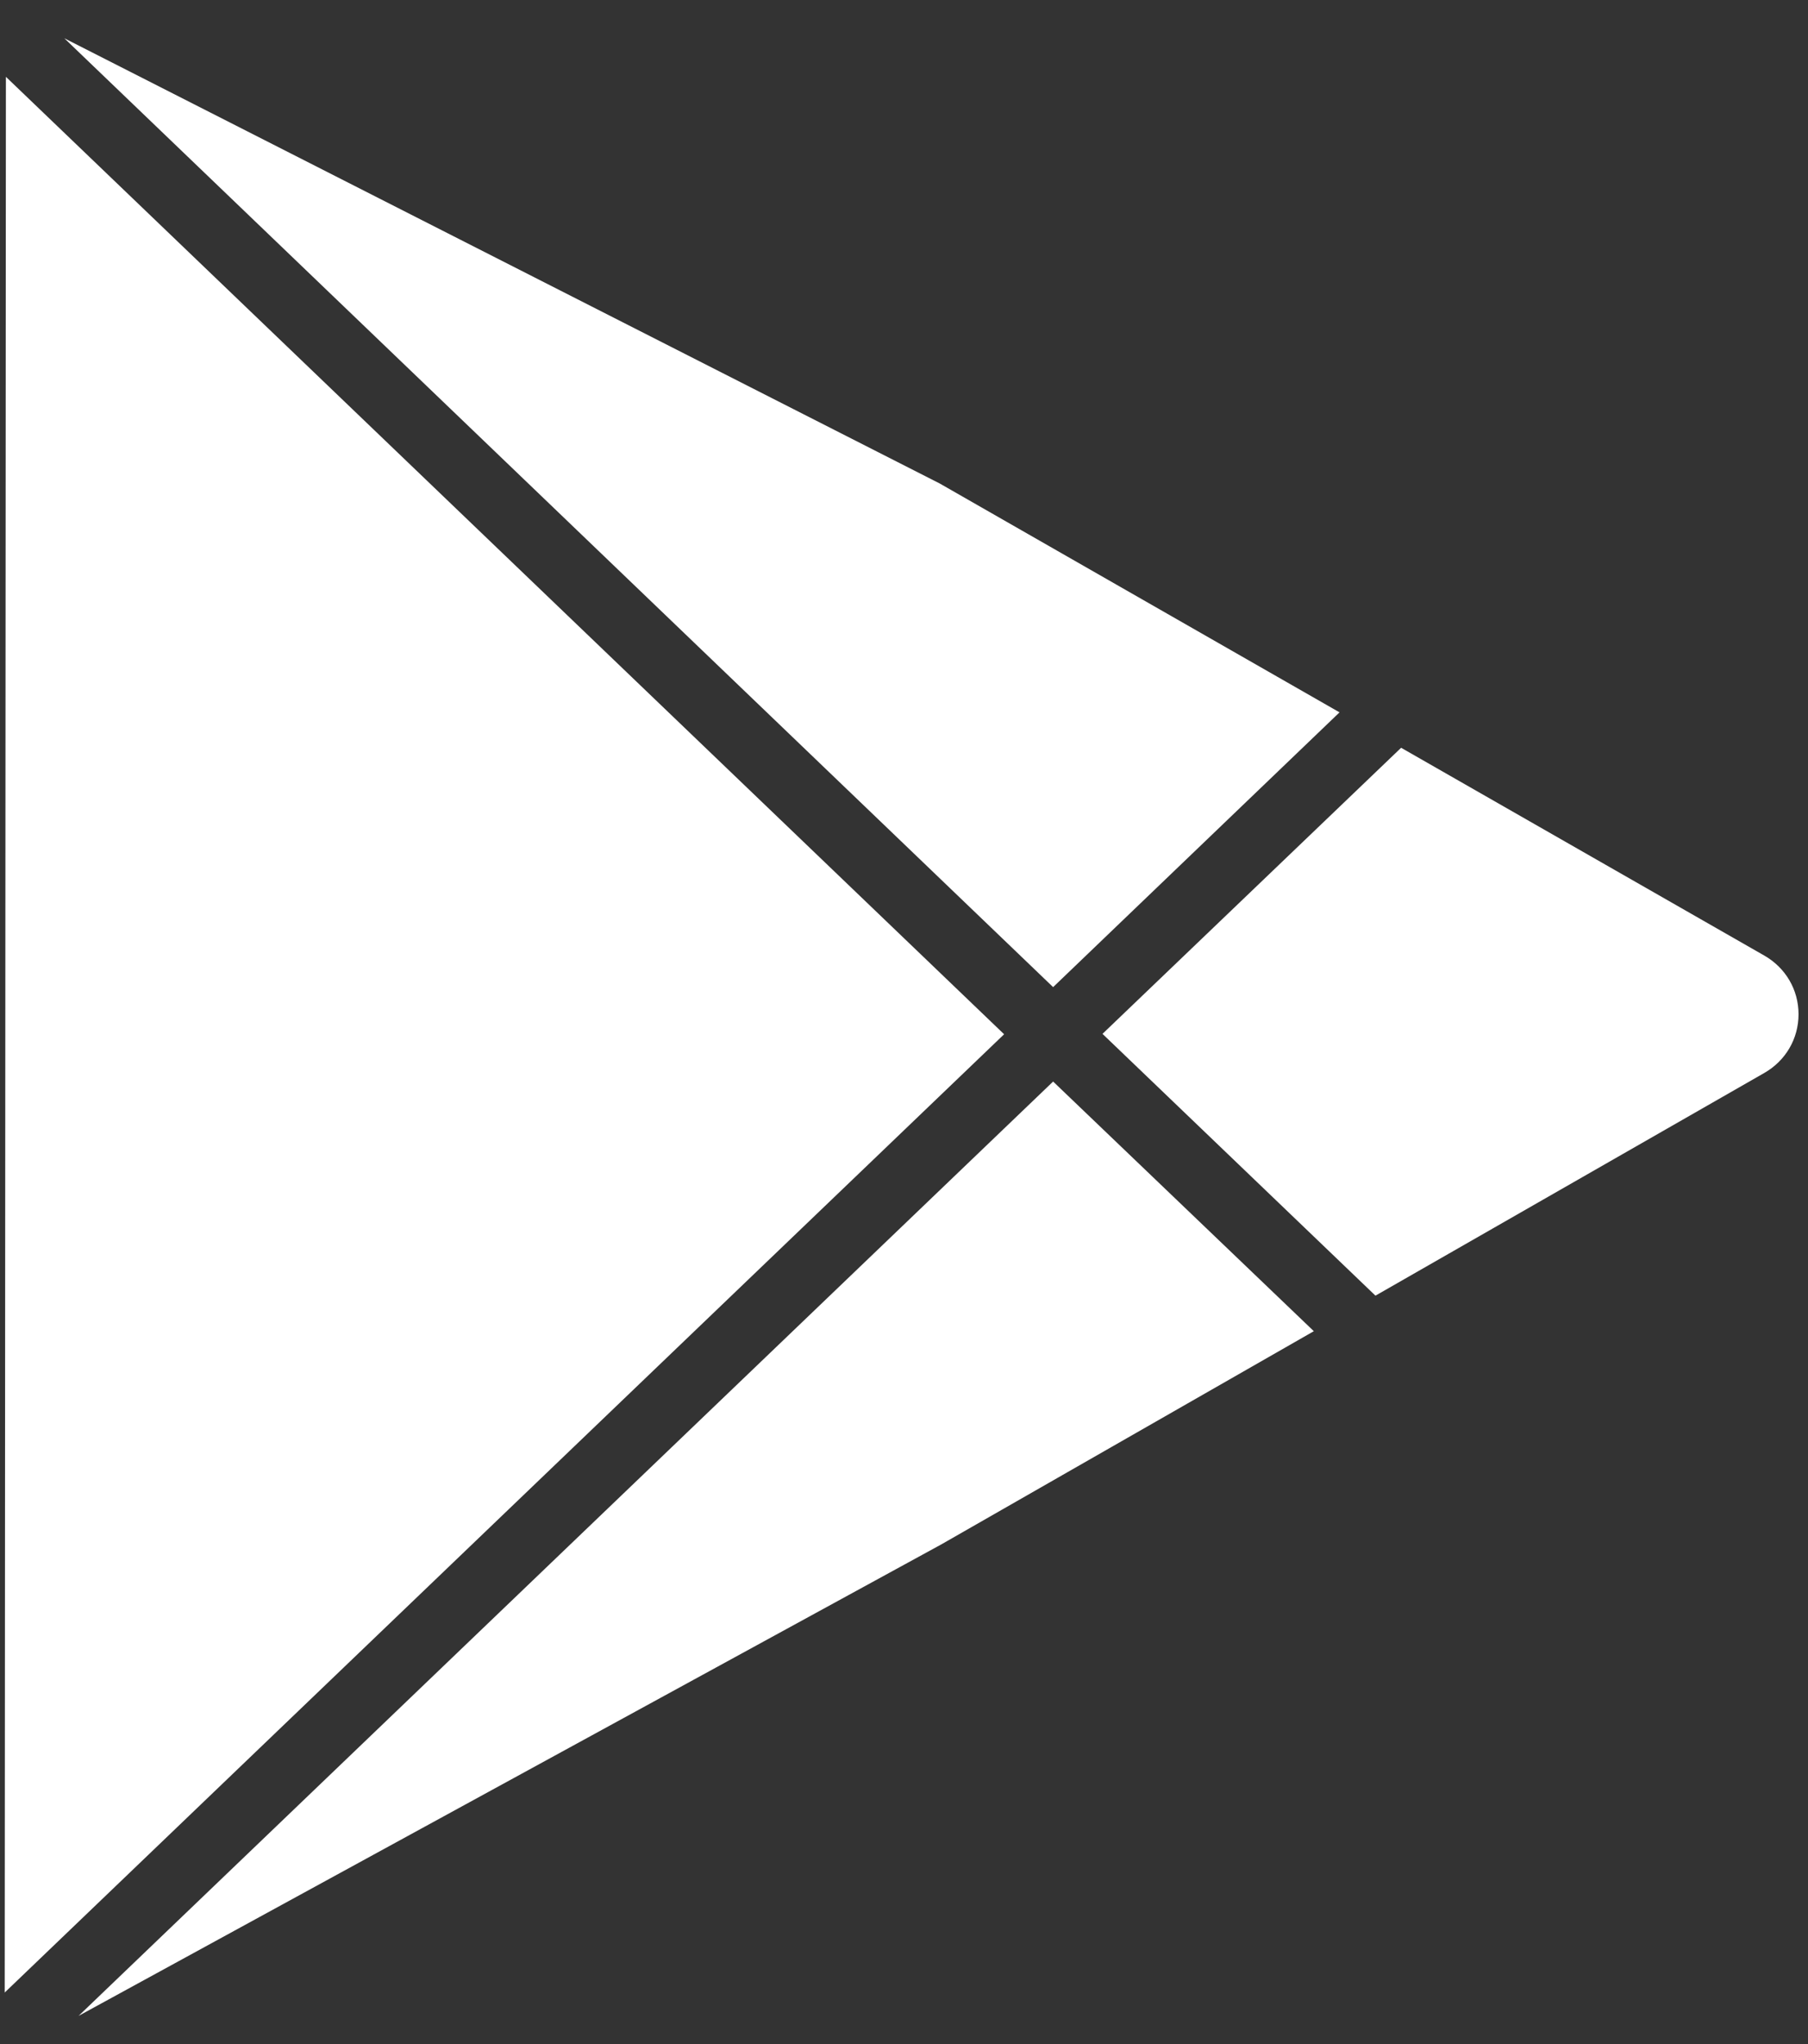 <svg width="46" height="52" viewBox="0 0 46 52" fill="none" xmlns="http://www.w3.org/2000/svg">
    <rect x="0" y="0" width="46" height="52" fill="#333333" stroke="none"/>
    <path
        d="M44.884 24.307L35.648 19.023L28.05 26.301L34.995 32.961L44.884 27.298C45.427 26.989 45.759 26.43 45.759 25.802C45.759 25.174 45.427 24.616 44.884 24.307Z"
        fill="white" />
    <path d="M34.081 18.122L23.909 12.3L1.637 0.974L26.794 25.112L34.081 18.122Z"
        fill="white" />
    <path d="M1.999 51.283L23.949 39.289L33.427 33.865L26.794 27.514L1.999 51.283Z"
        fill="white" />
    <path d="M0.15 1.954L0.12 50.689L25.547 26.311L0.15 1.954Z" fill="white" />
</svg>
    